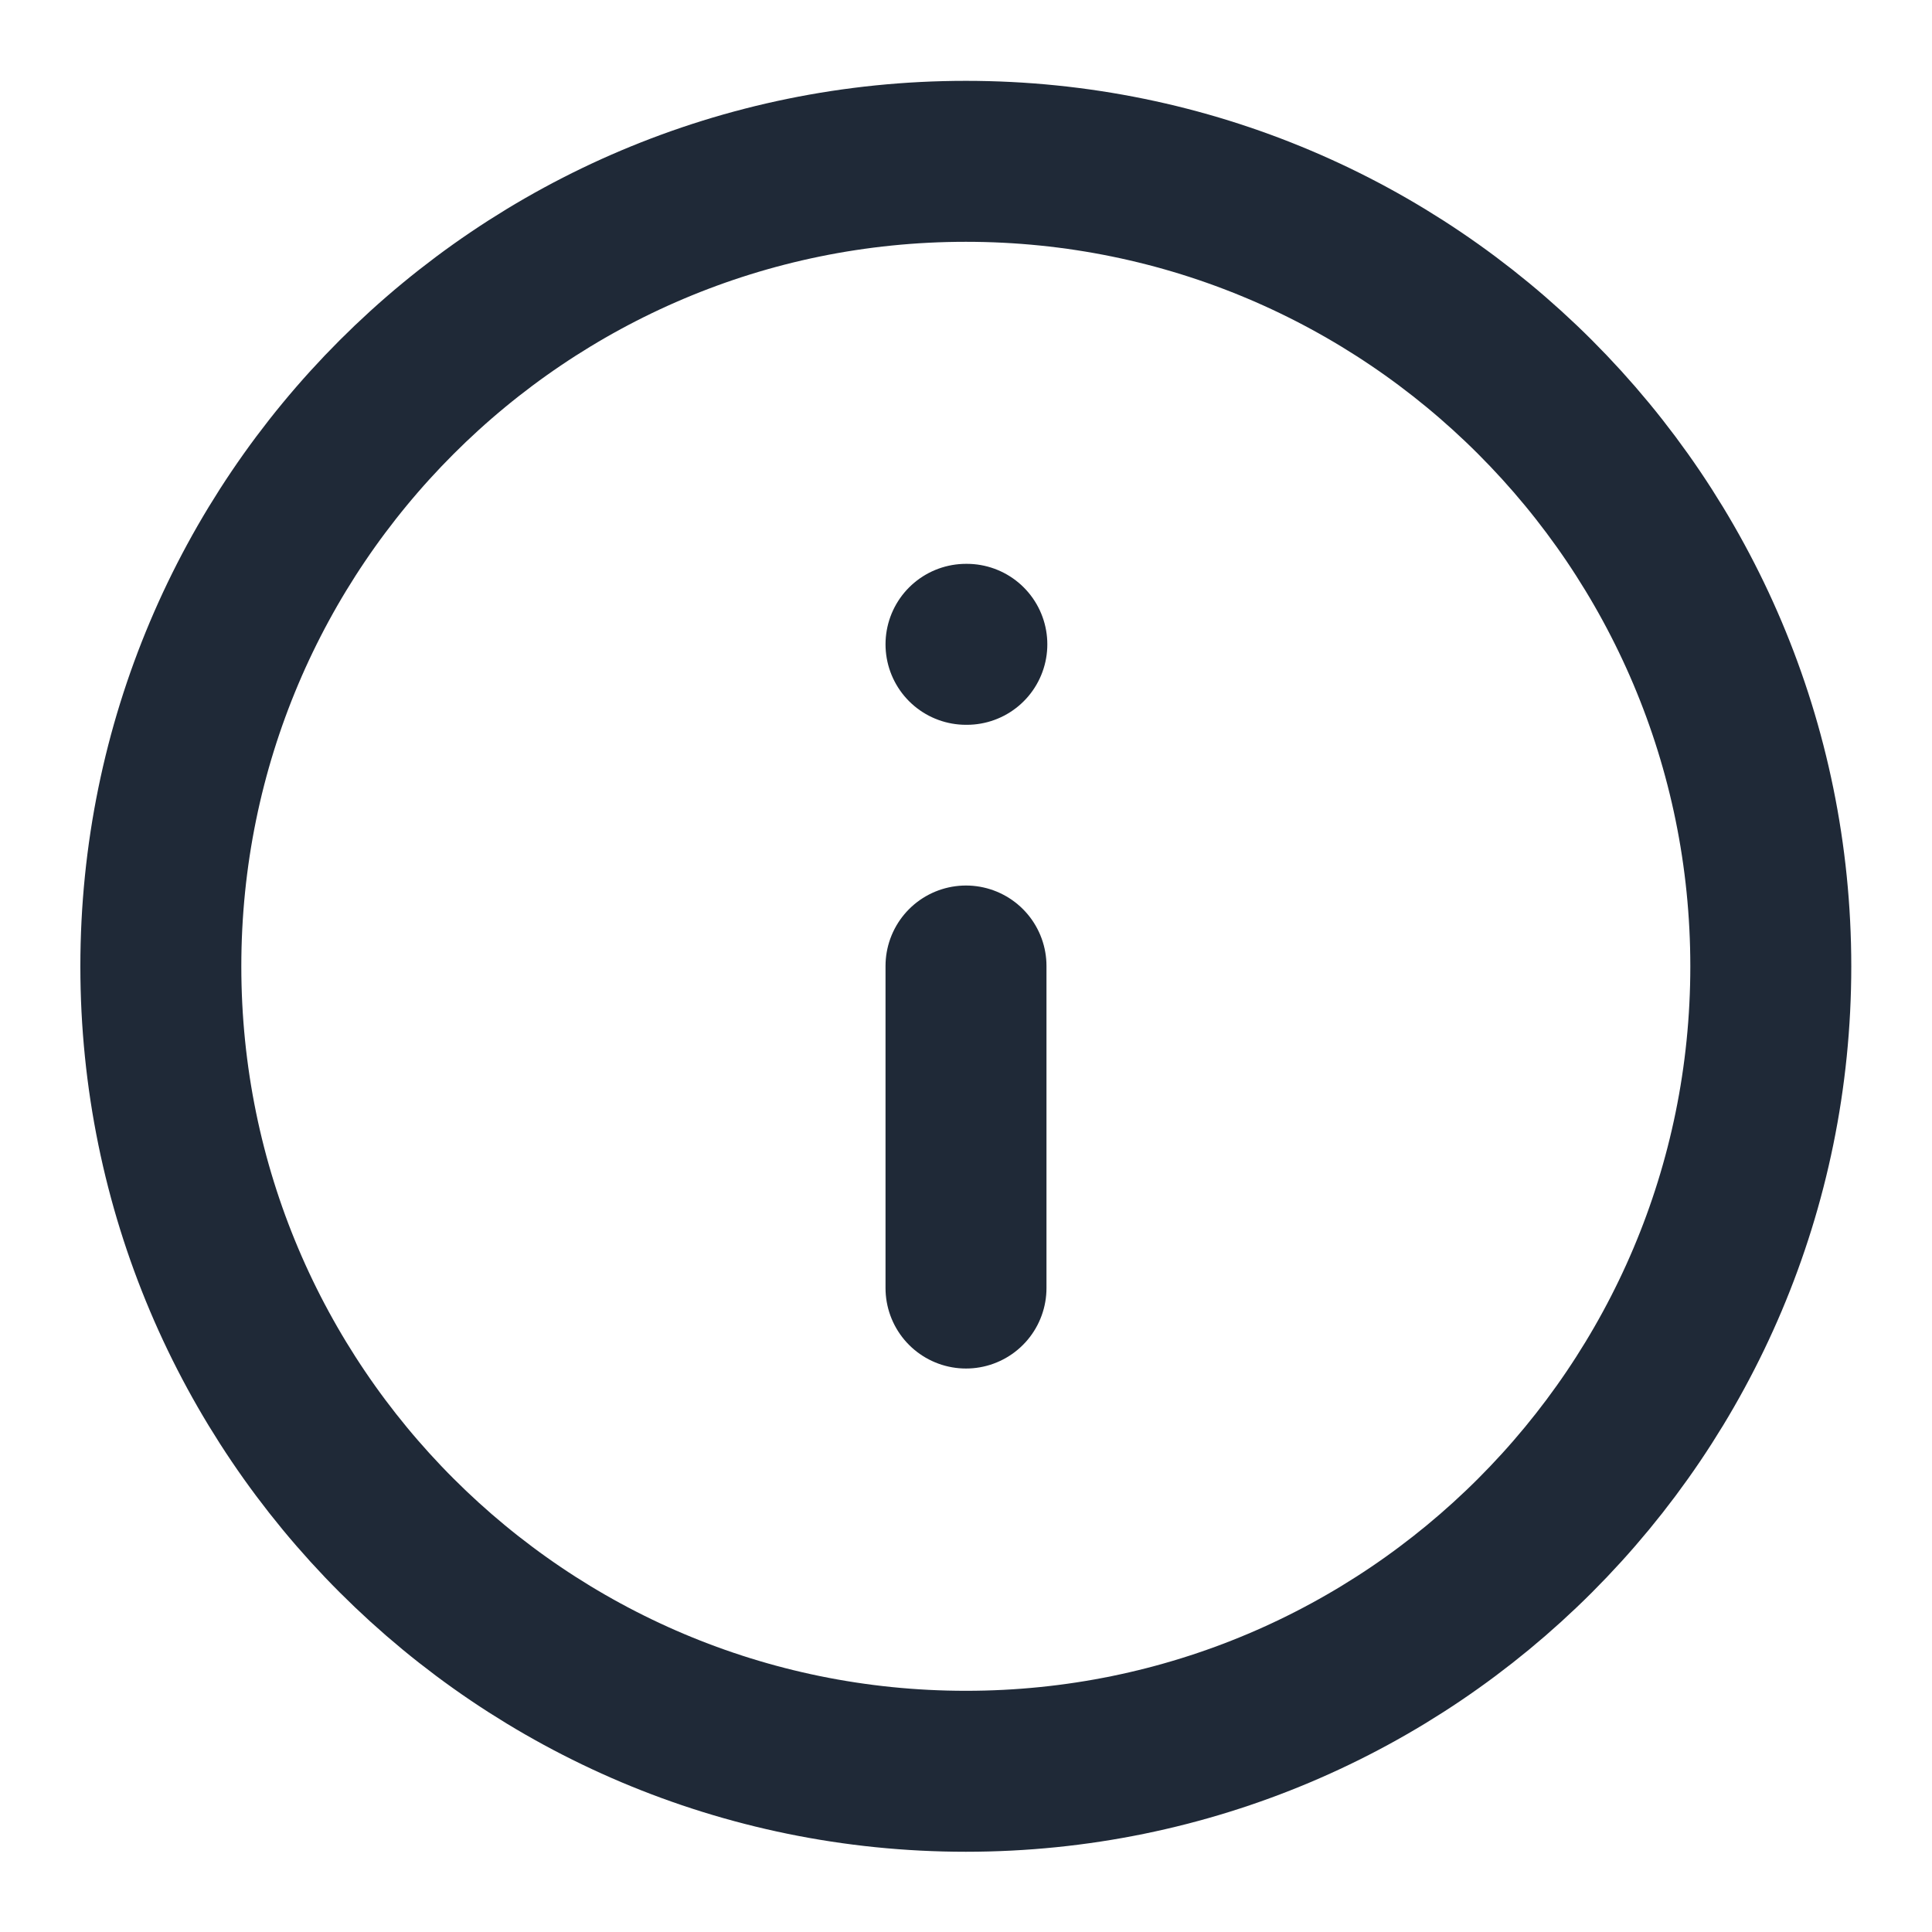 <svg width="16" height="16" viewBox="0 0 16 16" fill="none" xmlns="http://www.w3.org/2000/svg">
<path d="M7.999 14.669C11.681 14.669 14.665 11.684 14.665 8.003C14.665 4.321 11.681 1.336 7.999 1.336C4.317 1.336 1.332 4.321 1.332 8.003C1.332 11.684 4.317 14.669 7.999 14.669Z" stroke="#1F2937" stroke-width="1.333" stroke-linecap="round" stroke-linejoin="round"/>
<path d="M8 10.667V8" stroke="#1F2937" stroke-width="1.333" stroke-linecap="round" stroke-linejoin="round"/>
<path d="M8 5.336H8.007" stroke="#1F2937" stroke-width="1.333" stroke-linecap="round" stroke-linejoin="round"/>
</svg>
